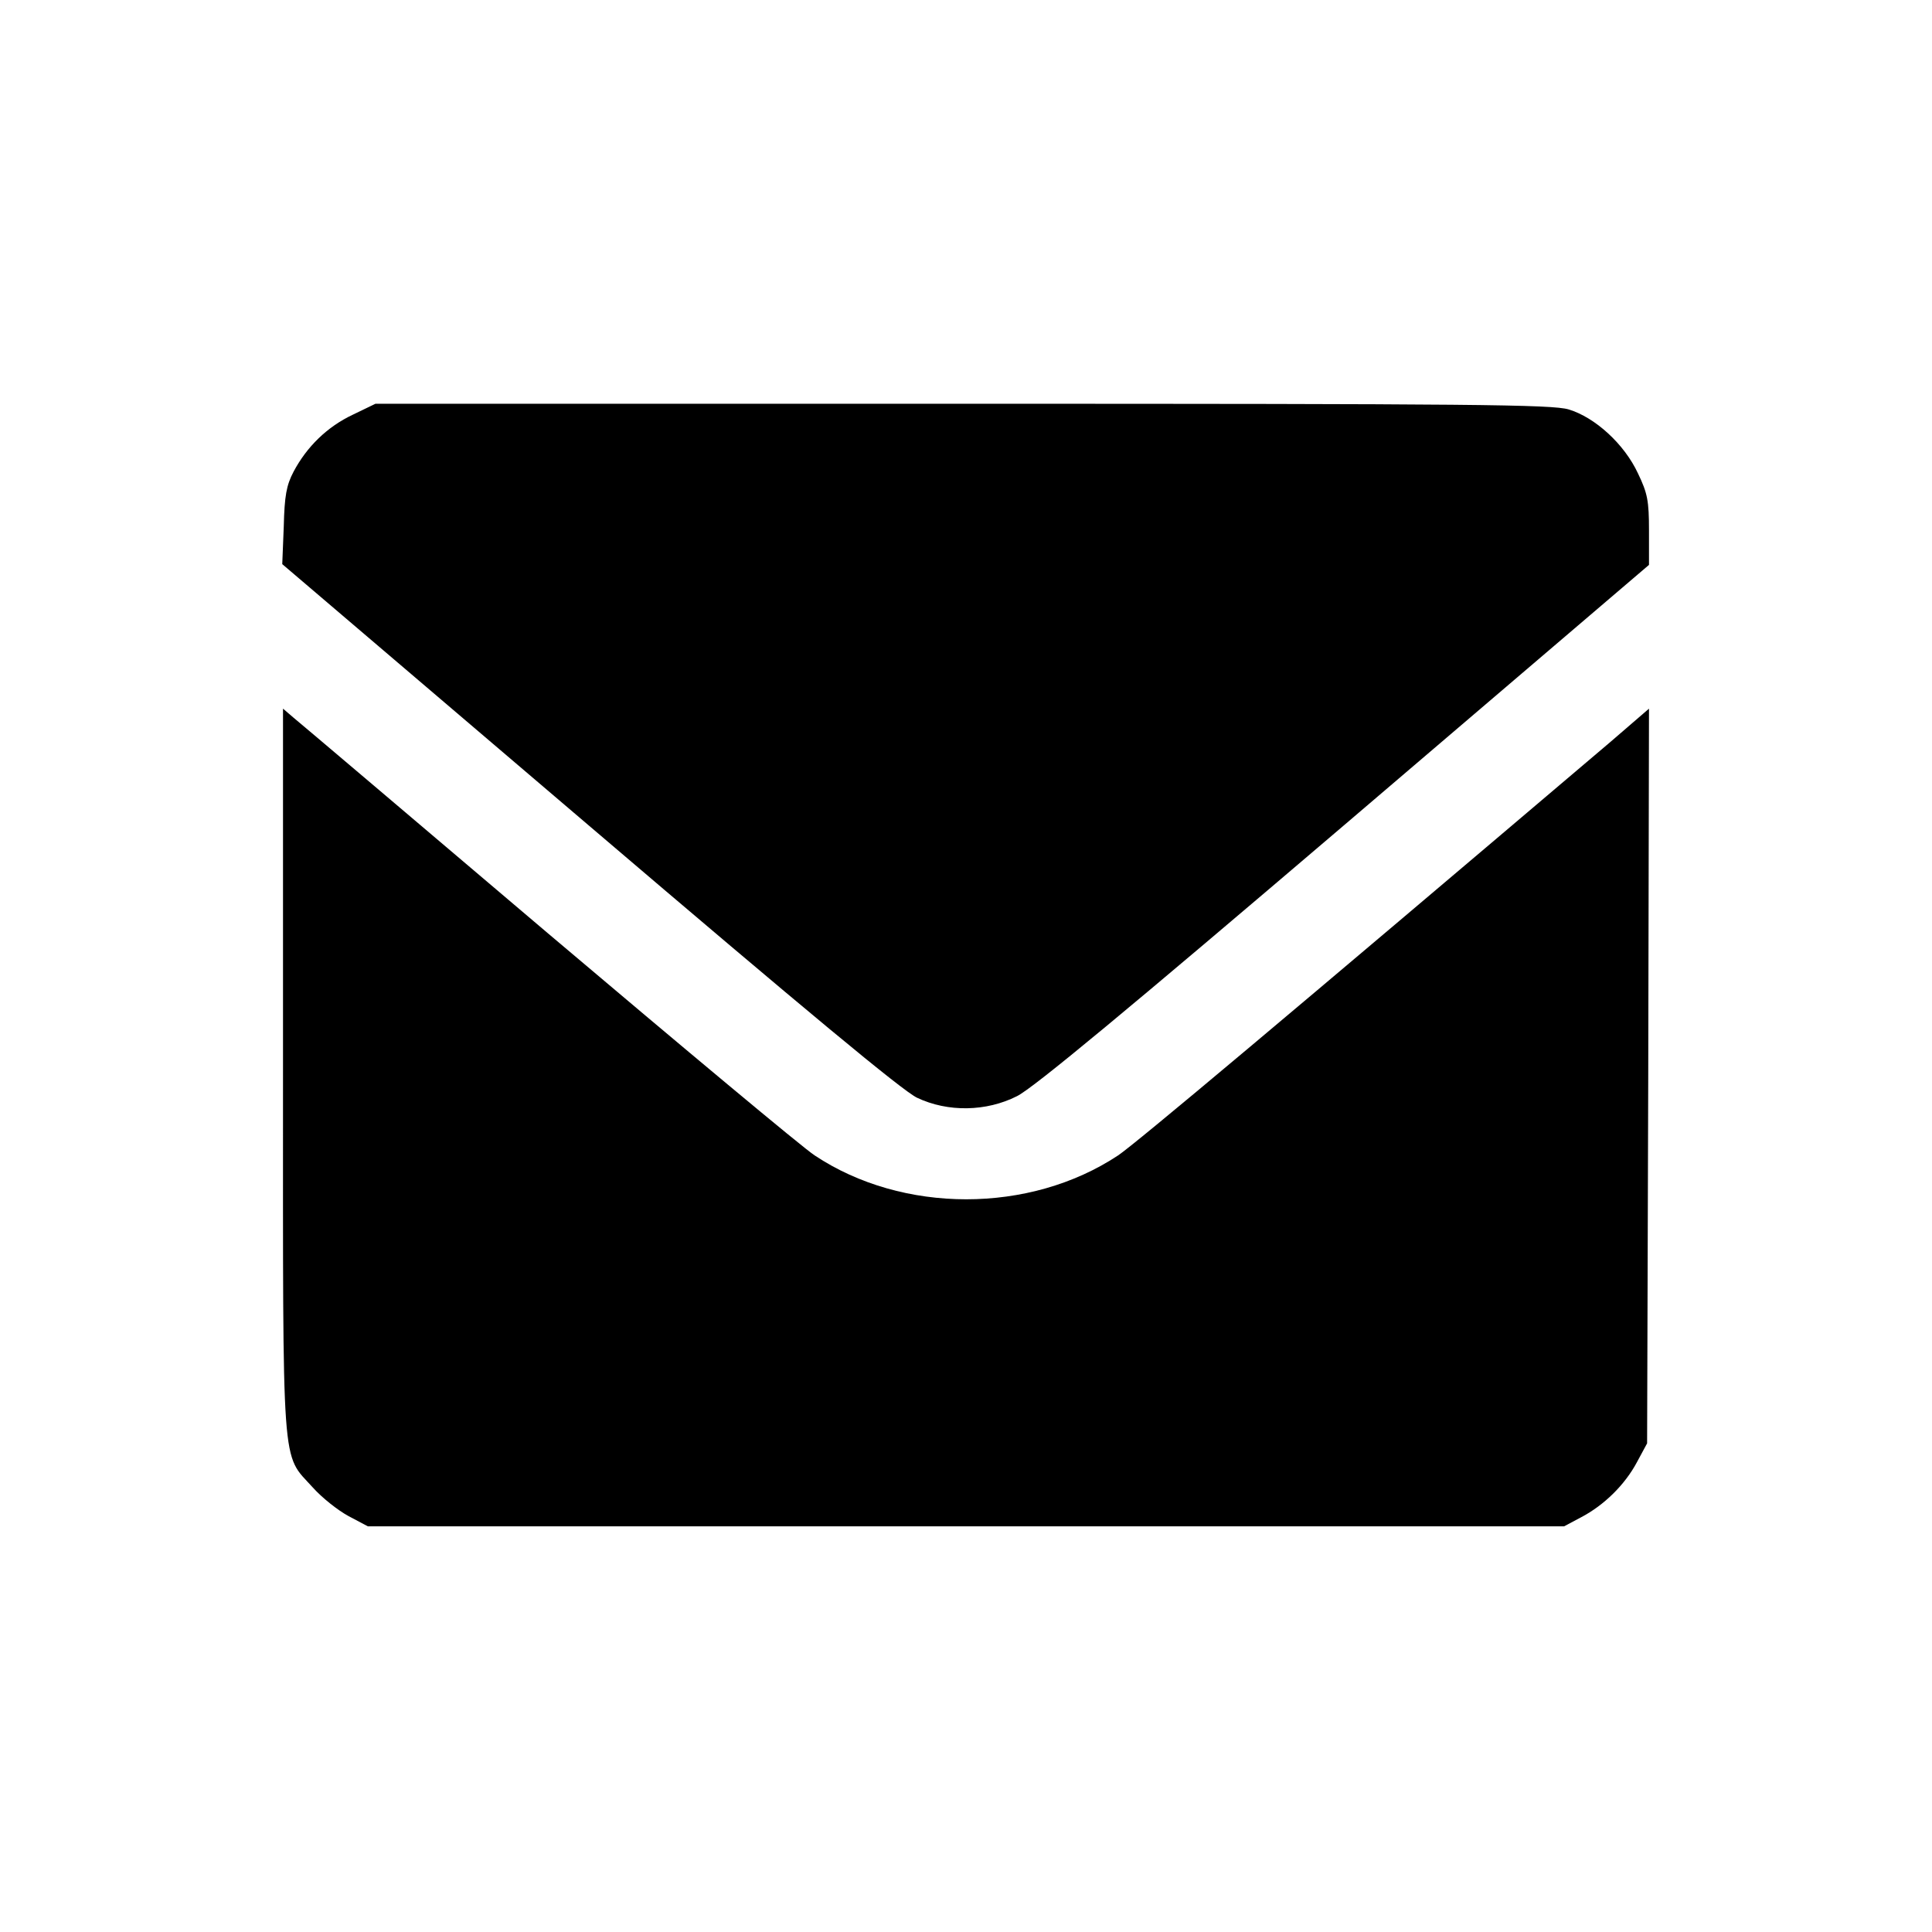 <svg preserveAspectRatio="xMidYMid meet" viewBox="0 0 512 512" height="512pt" width="512pt" xmlns="http://www.w3.org/2000/svg" version="1.0">

<g stroke="none" fill="#000000" transform="translate(0,512) scale(0.1,-0.1)">
<path d="M935 4021 c-68 -32 -122 -85 -157 -151 -19 -36 -24 -64 -26 -145 l-4
-100 814 -694 c578 -493 829 -701 868 -720 82 -39 184 -37 265 4 43 21 297
232 868 719 l807 689 0 91 c0 79 -4 99 -29 151 -36 78 -114 149 -184 170 -44
13 -248 15 -1606 15 l-1556 0 -60 -29z"></path>
<path d="M750 2283 c0 -1082 -5 -1012 79 -1105 24 -27 67 -61 95 -76 l51 -27
1585 0 1585 0 45 24 c61 32 116 86 148 146 l27 50 3 973 2 974 -102 -88 c-855
-726 -1260 -1066 -1305 -1096 -234 -155 -571 -155 -804 0 -31 20 -348 285
-705 587 -357 303 -661 561 -676 573 l-28 24 0 -959z"></path>
</g>
</svg>
